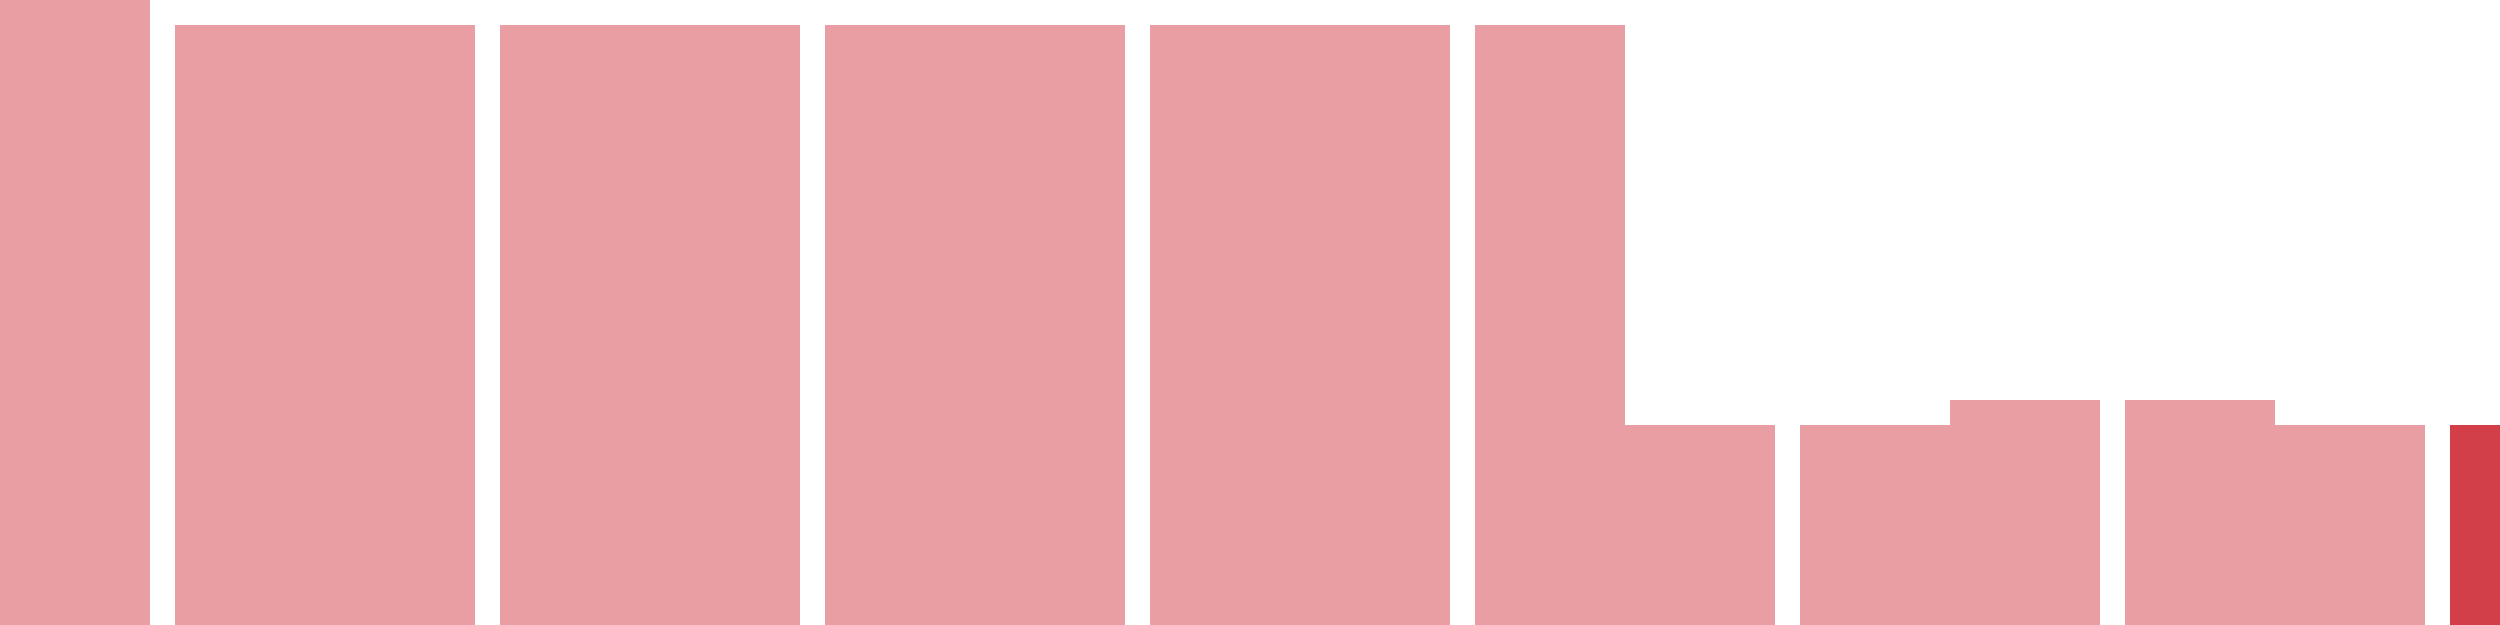 <svg width="100" height="25" viewBox="0 0 100 25" xmlns="http://www.w3.org/2000/svg"><rect x="0" y="0" width="6" height="25" fill="rgba(211, 63, 73, 0.5)"/><rect x="7" y="1" width="6" height="24" fill="rgba(211, 63, 73, 0.5)"/><rect x="13" y="1" width="6" height="24" fill="rgba(211, 63, 73, 0.5)"/><rect x="20" y="1" width="6" height="24" fill="rgba(211, 63, 73, 0.5)"/><rect x="26" y="1" width="6" height="24" fill="rgba(211, 63, 73, 0.5)"/><rect x="33" y="1" width="6" height="24" fill="rgba(211, 63, 73, 0.5)"/><rect x="39" y="1" width="6" height="24" fill="rgba(211, 63, 73, 0.5)"/><rect x="46" y="1" width="6" height="24" fill="rgba(211, 63, 73, 0.5)"/><rect x="52" y="1" width="6" height="24" fill="rgba(211, 63, 73, 0.5)"/><rect x="59" y="1" width="6" height="24" fill="rgba(211, 63, 73, 0.5)"/><rect x="65" y="17" width="6" height="8" fill="rgba(211, 63, 73, 0.5)"/><rect x="72" y="17" width="6" height="8" fill="rgba(211, 63, 73, 0.5)"/><rect x="78" y="16" width="6" height="9" fill="rgba(211, 63, 73, 0.5)"/><rect x="85" y="16" width="6" height="9" fill="rgba(211, 63, 73, 0.5)"/><rect x="91" y="17" width="6" height="8" fill="rgba(211, 63, 73, 0.5)"/><rect x="98" y="17" width="6" height="8" fill="#d33f49"/></svg>